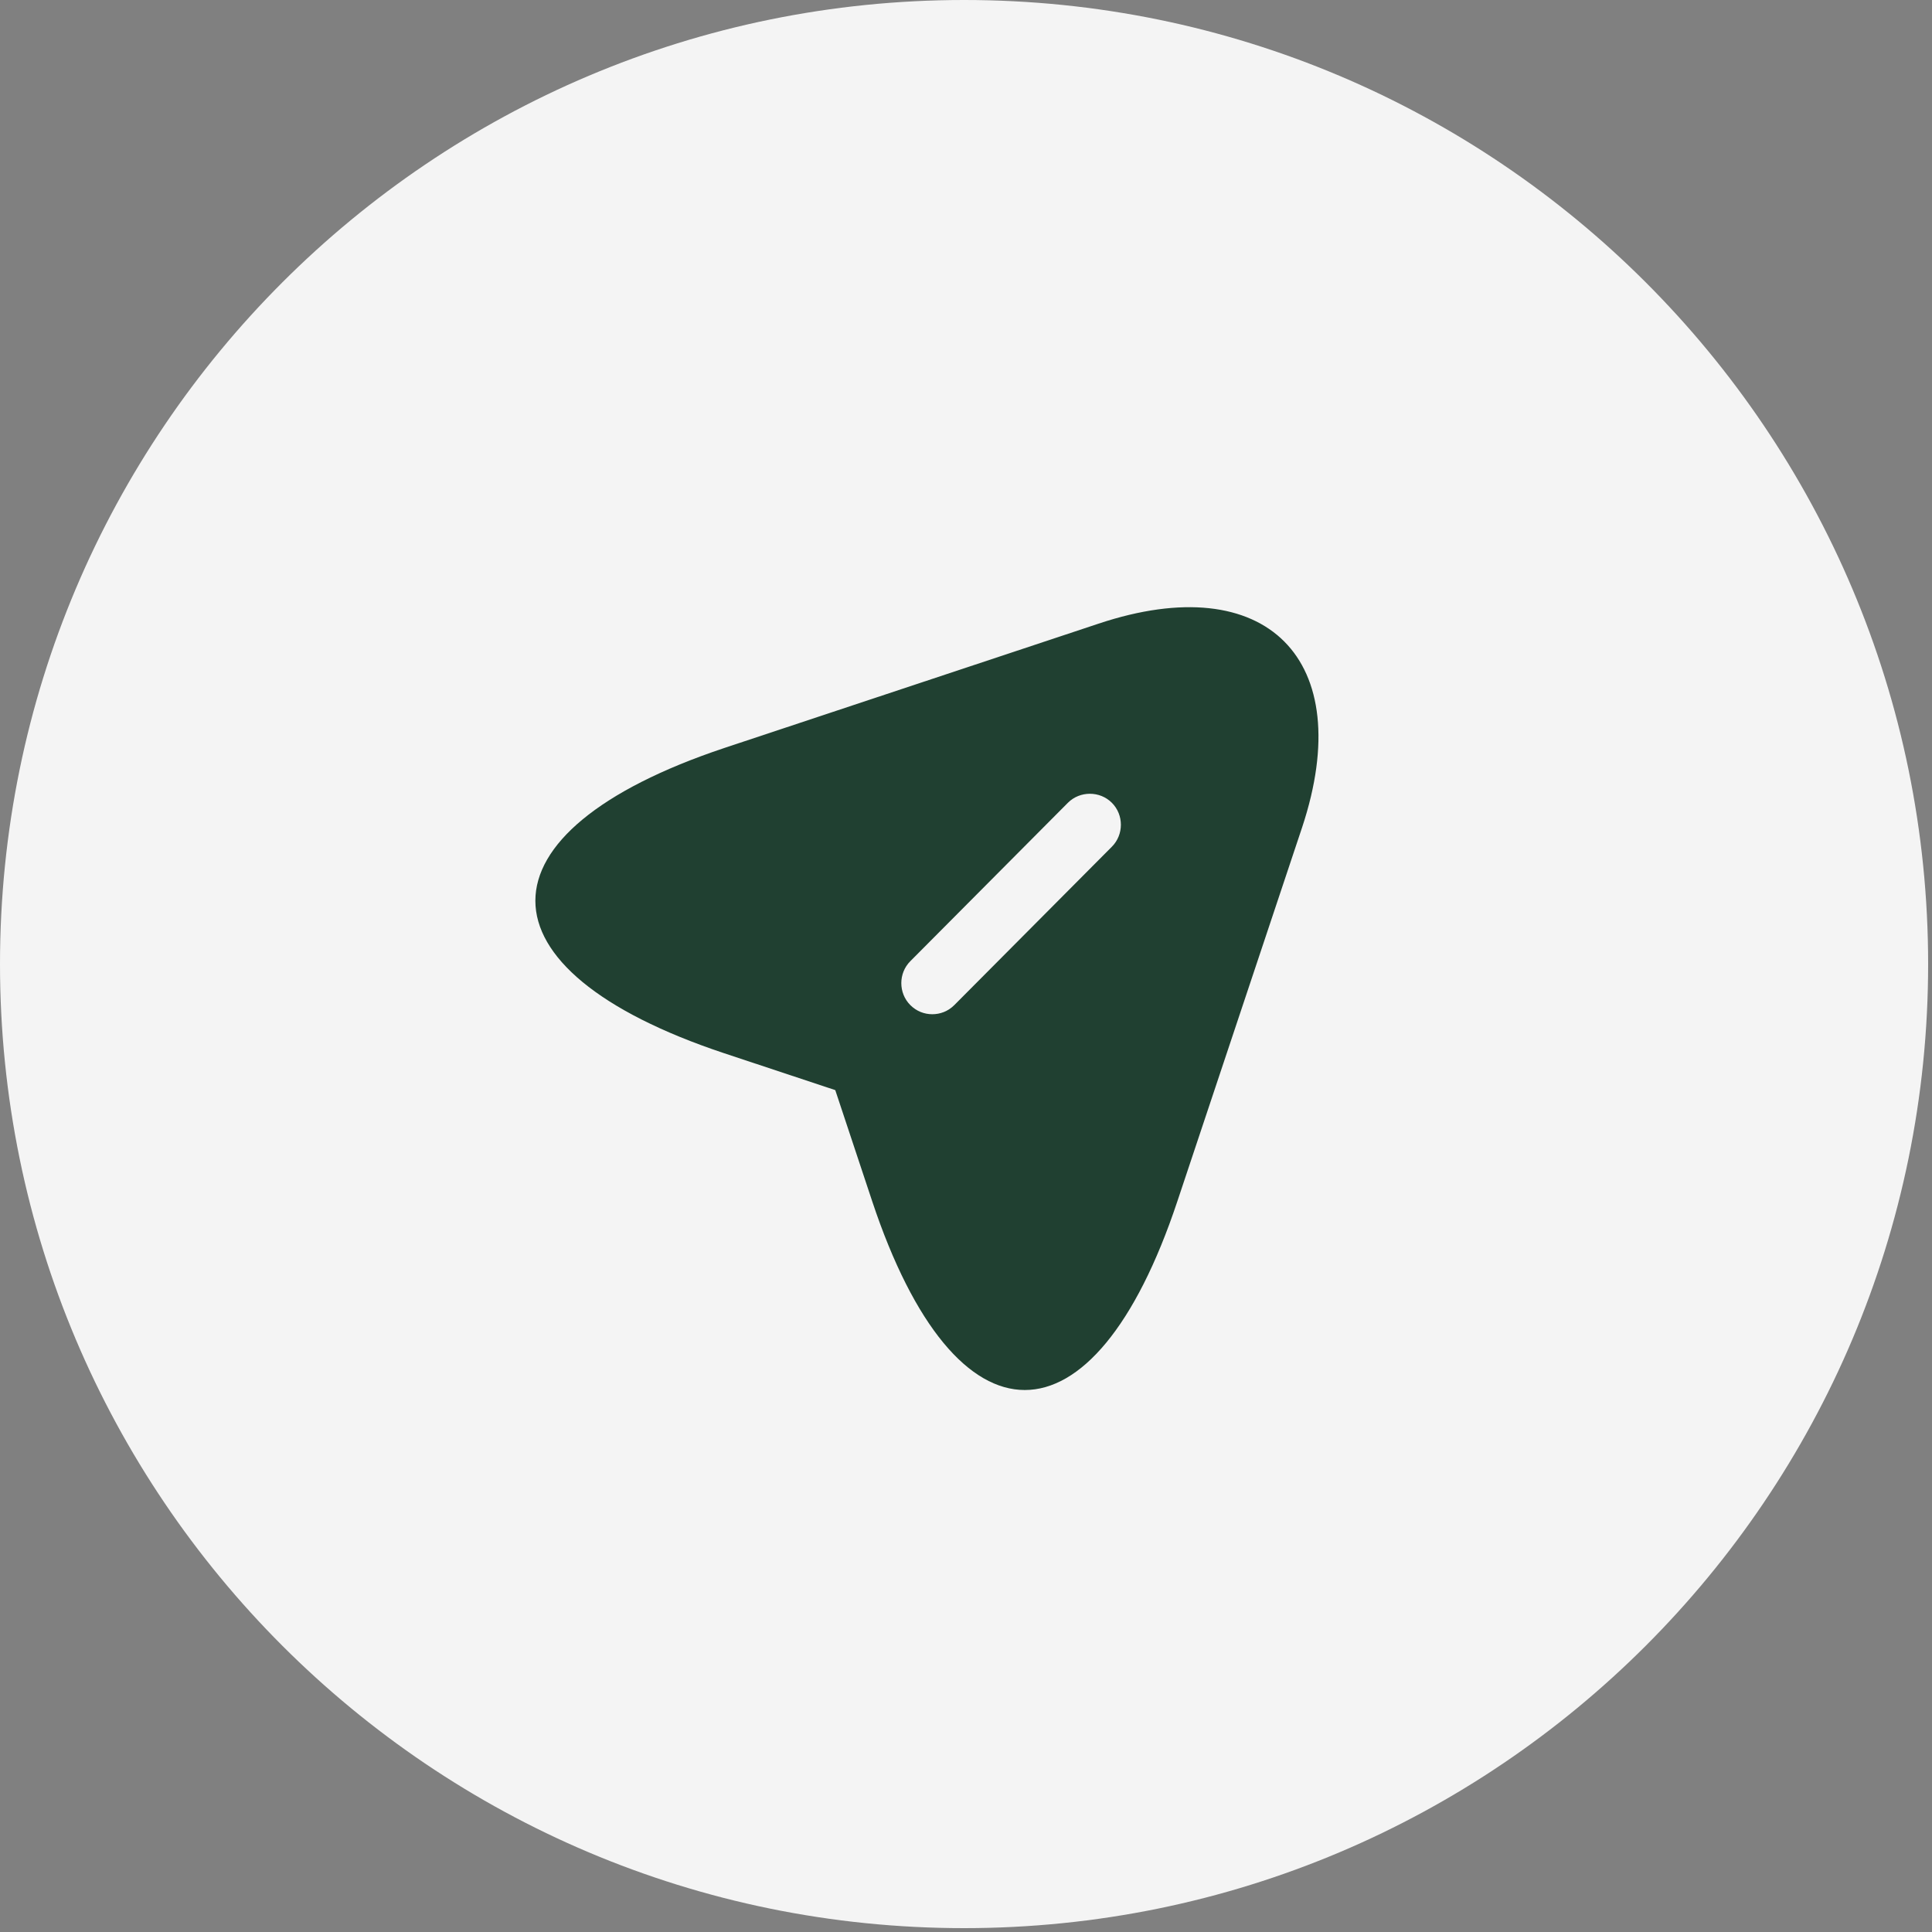 <?xml version="1.0" encoding="UTF-8"?> <svg xmlns="http://www.w3.org/2000/svg" width="54" height="54" viewBox="0 0 54 54" fill="none"><rect x="0" y="0" width="54" height="54" fill="#808080" stroke="none"/> <g clip-path="url(#clip0_4_64)"> <path d="M26.946 53.892C41.828 53.892 53.892 41.828 53.892 26.946C53.892 12.064 41.828 0 26.946 0C12.064 0 0 12.064 0 26.946C0 41.828 12.064 53.892 26.946 53.892Z" fill="#F4F4F4"></path> <path d="M30.706 17.431L20.24 20.908C13.205 23.26 13.205 27.097 20.24 29.438L23.346 30.469L24.378 33.575C26.719 40.61 30.567 40.61 32.908 33.575L36.396 23.121C37.95 18.427 35.4 15.866 30.706 17.431ZM31.077 23.666L26.673 28.093C26.499 28.267 26.279 28.348 26.058 28.348C25.838 28.348 25.618 28.267 25.444 28.093C25.108 27.757 25.108 27.201 25.444 26.865L29.848 22.438C30.184 22.102 30.741 22.102 31.077 22.438C31.413 22.774 31.413 23.33 31.077 23.666Z" fill="#204031"></path> </g> <defs> <clipPath id="clip0_4_64"> <rect width="54" height="54" fill="white"></rect> </clipPath> </defs> </svg> 